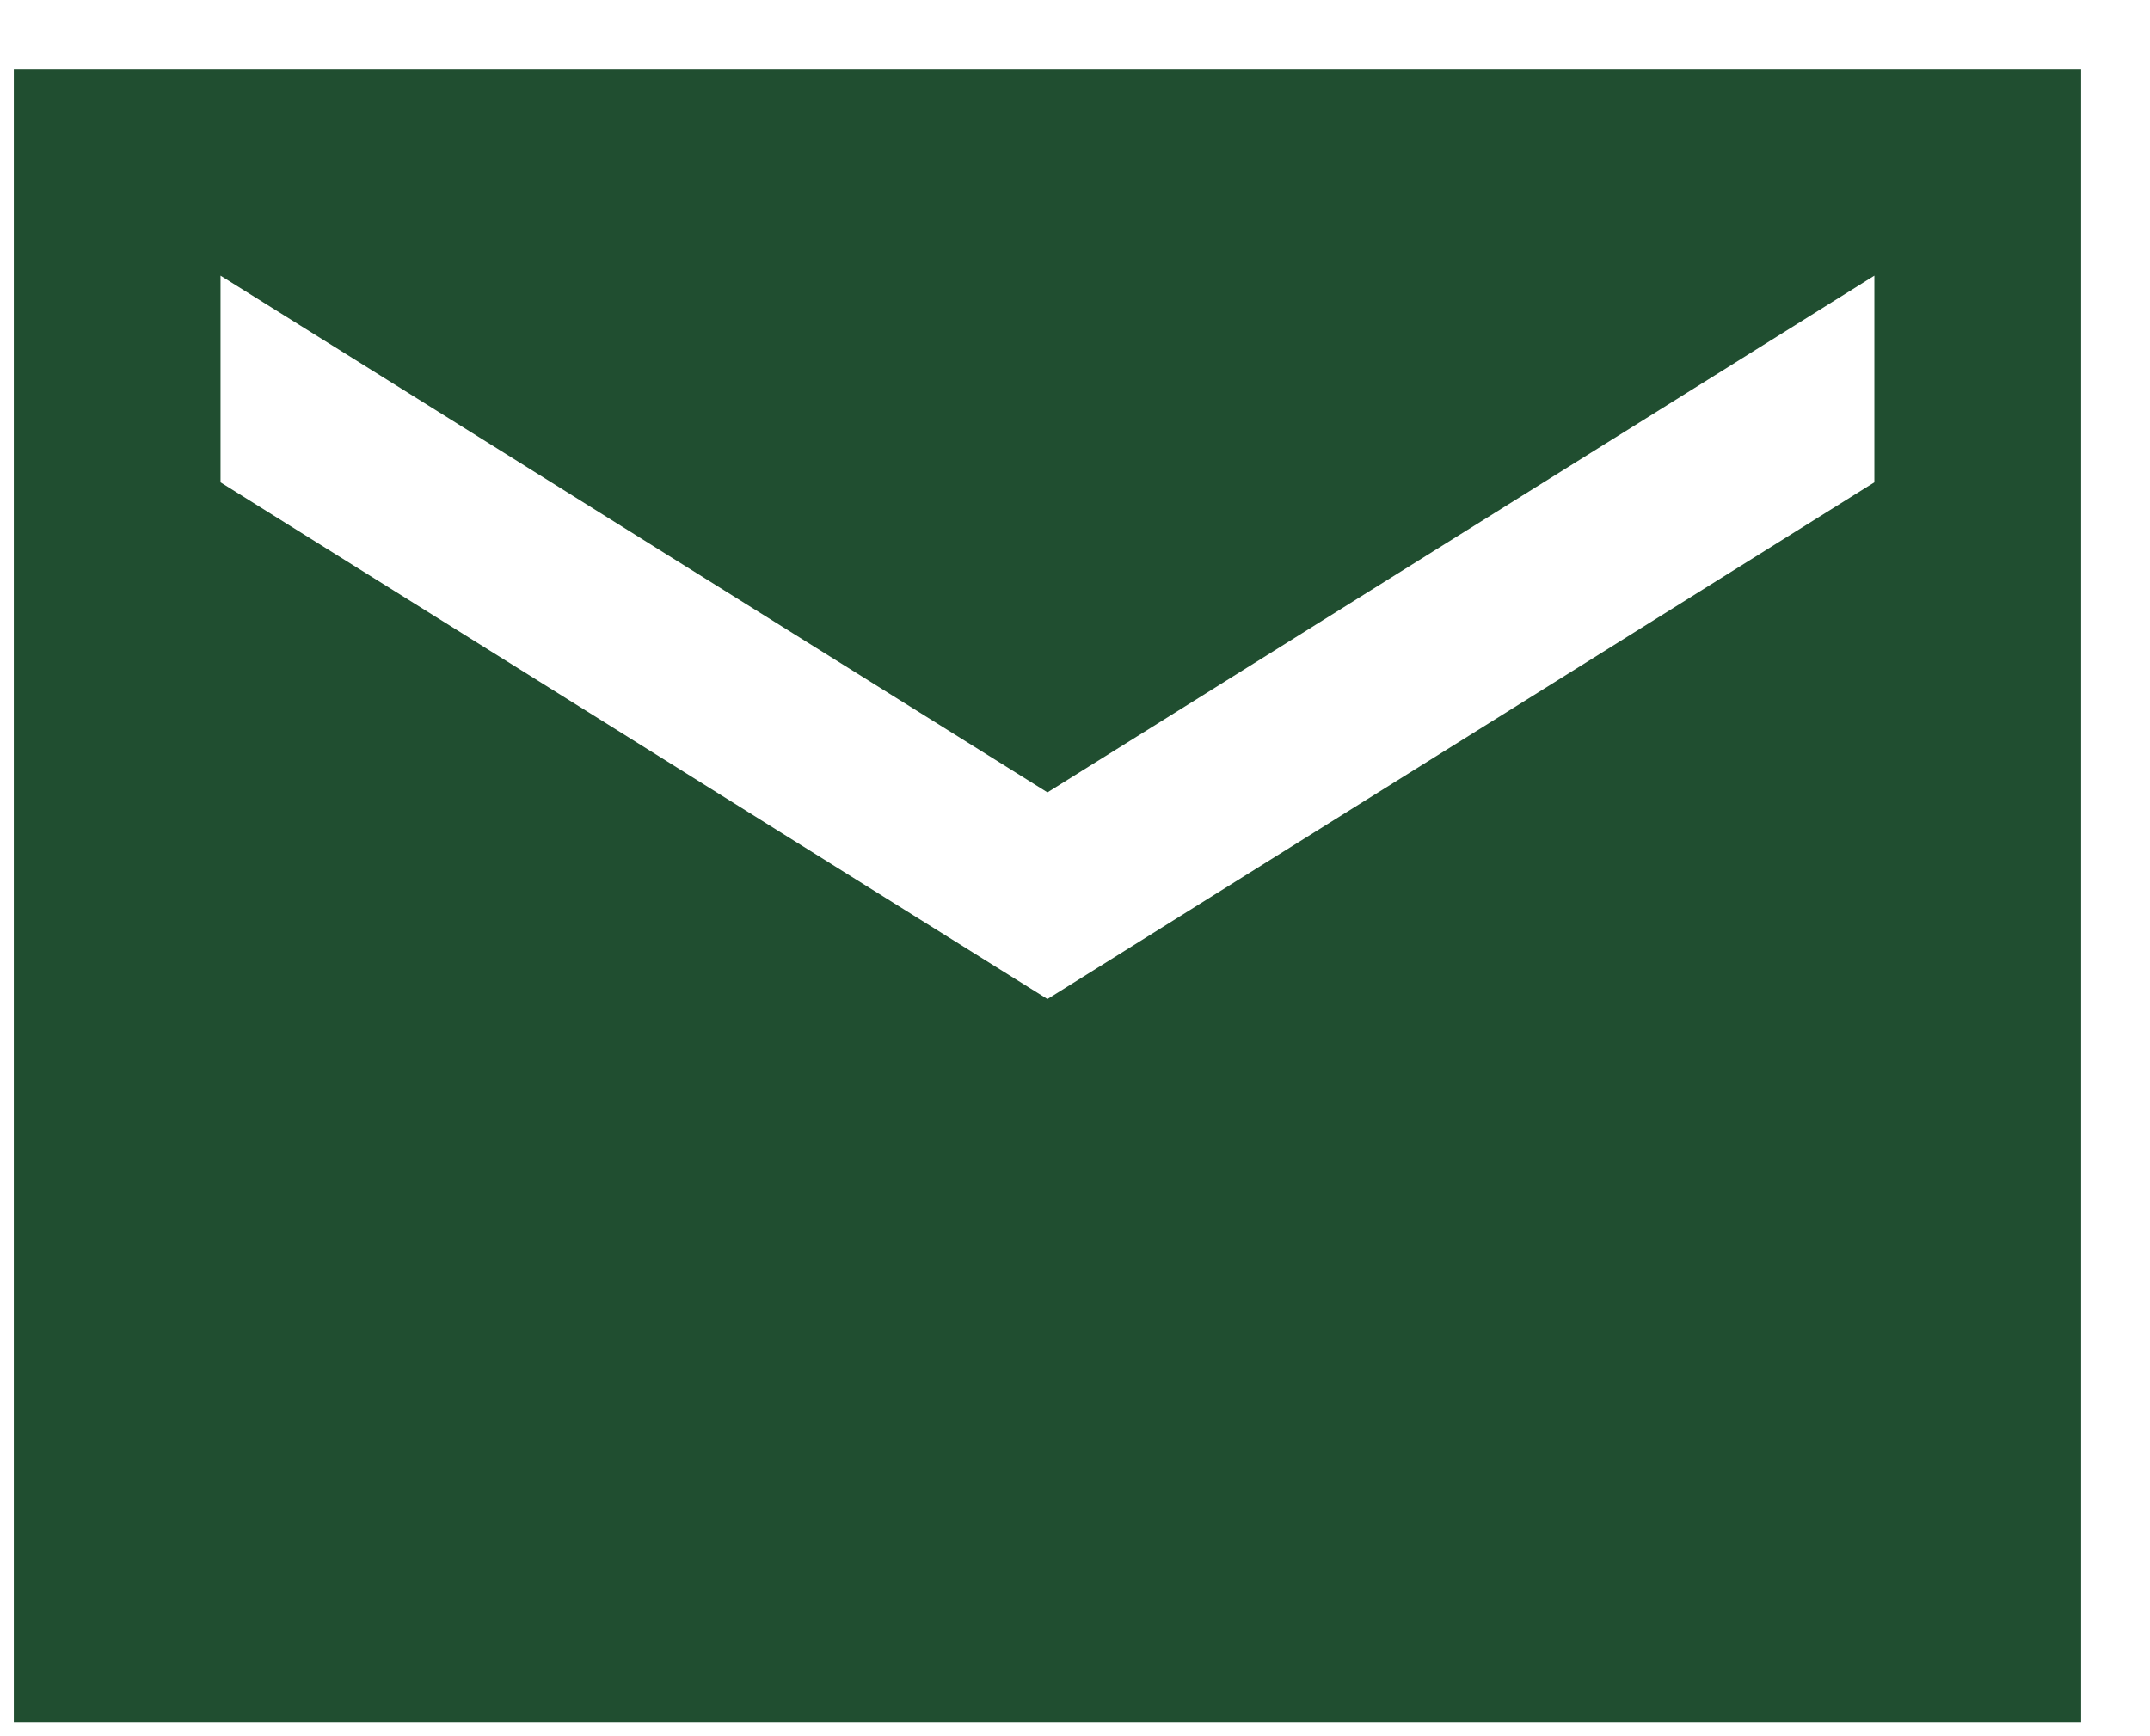 <?xml version="1.0" encoding="UTF-8"?> <svg xmlns="http://www.w3.org/2000/svg" width="26" height="21" viewBox="0 0 26 21" fill="none"><path d="M25.167 0.834H0.167V20.834H25.167V0.834ZM22.667 5.834L12.667 12.084L2.667 5.834V3.334L12.667 9.584L22.667 3.334V5.834Z" fill="#204E30"></path></svg> 